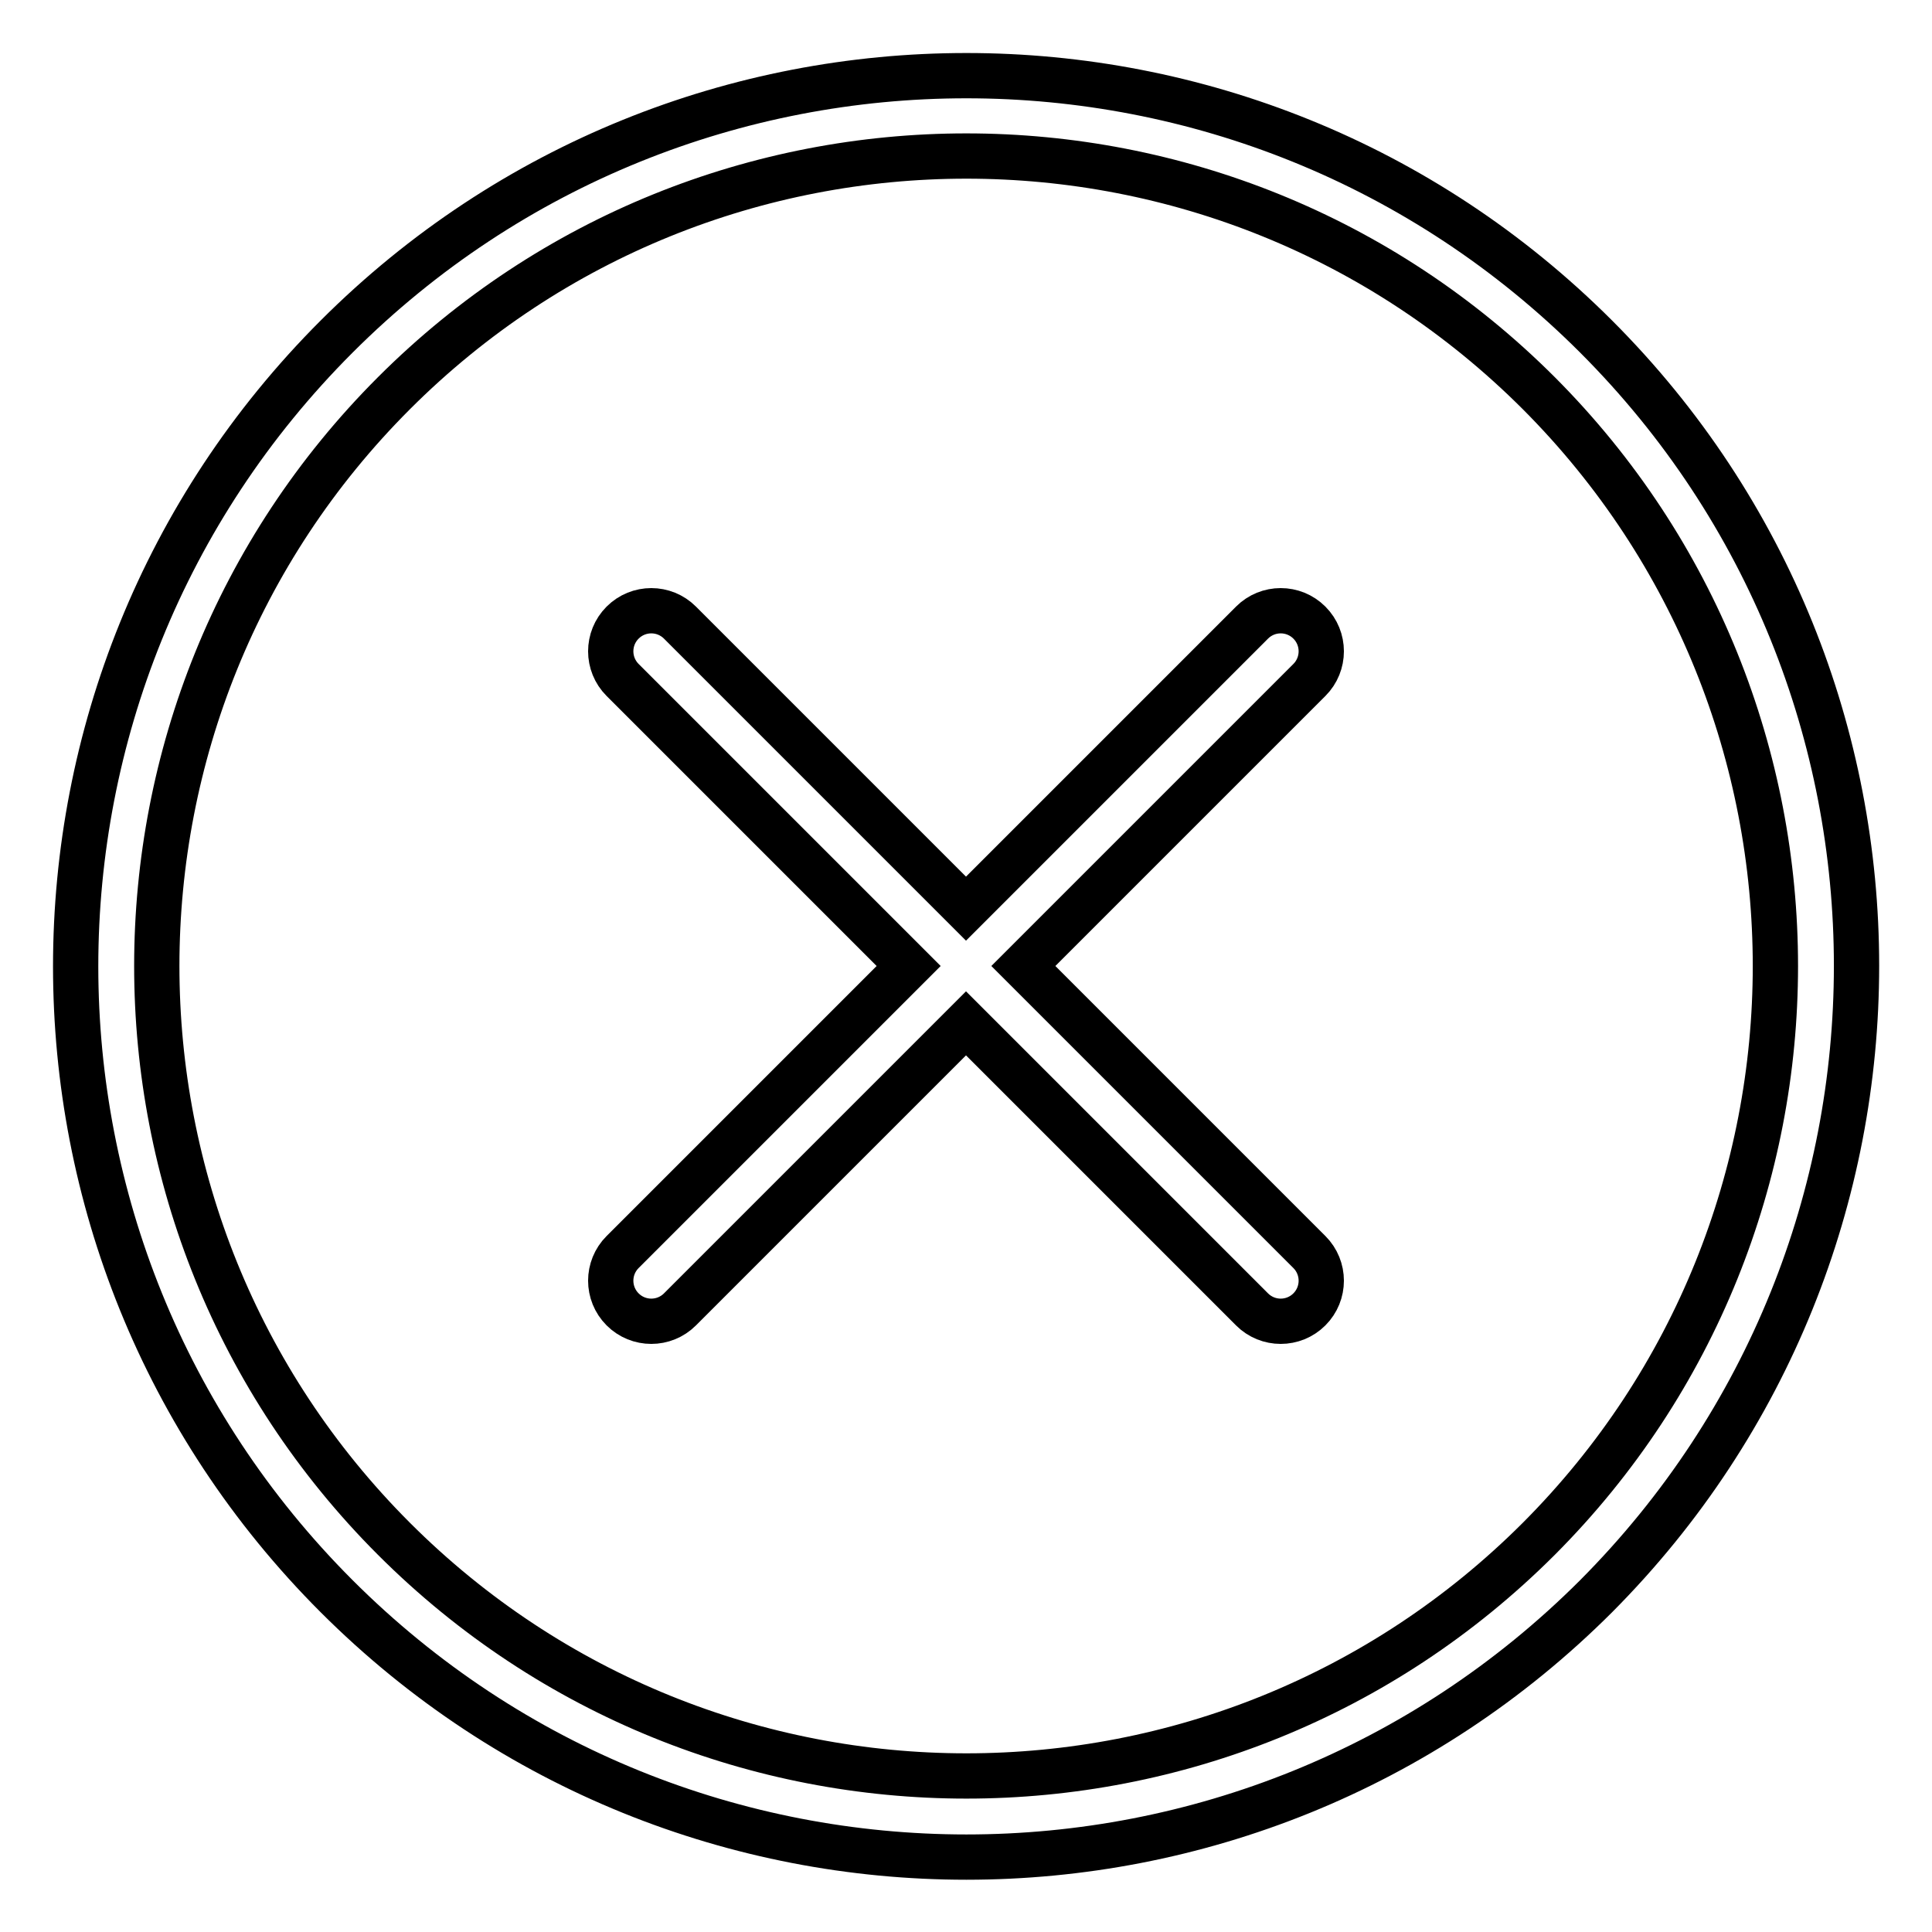 <?xml version="1.0" encoding="utf-8"?>
<!-- Svg Vector Icons : http://www.onlinewebfonts.com/icon -->
<!DOCTYPE svg PUBLIC "-//W3C//DTD SVG 1.1//EN" "http://www.w3.org/Graphics/SVG/1.1/DTD/svg11.dtd">
<svg version="1.1" xmlns="http://www.w3.org/2000/svg" xmlns:xlink="http://www.w3.org/1999/xlink" x="0px" y="0px" viewBox="0 0 256 256" enable-background="new 0 0 256 256" xml:space="preserve">
<g><g><path stroke-width="6" fill-opacity="0" stroke="#000000"  d="M173.5,82.5c-2.1-2.1-5.5-2.1-7.6,0L128,120.4L90.1,82.5c-2.1-2.1-5.5-2.1-7.6,0c-2.1,2.1-2.1,5.5,0,7.6l37.9,37.9l-37.9,37.9c-2.1,2.1-2.1,5.5,0,7.6c2.1,2.1,5.5,2.1,7.6,0l37.9-37.9l37.9,37.9c2.1,2.1,5.5,2.1,7.6,0c2.1-2.1,2.1-5.5,0-7.6L135.6,128l37.9-37.9C175.6,88,175.6,84.6,173.5,82.5z"/><path stroke-width="6" fill-opacity="0" stroke="#000000"  d="M211.5,44.6C165.4-1.5,90.7-1.5,44.6,44.6c-46.1,46.1-46.1,120.8,0,166.9c46.1,46.1,120.8,46.1,166.9,0C257.5,165.3,257.5,90.6,211.5,44.6z M203.9,203.9c-41.9,41.9-109.8,41.9-151.7,0C10.3,162,10.3,94,52.2,52.1c41.9-41.9,109.8-41.9,151.7,0C245.7,94,245.7,162,203.9,203.9z"/></g></g>
</svg>